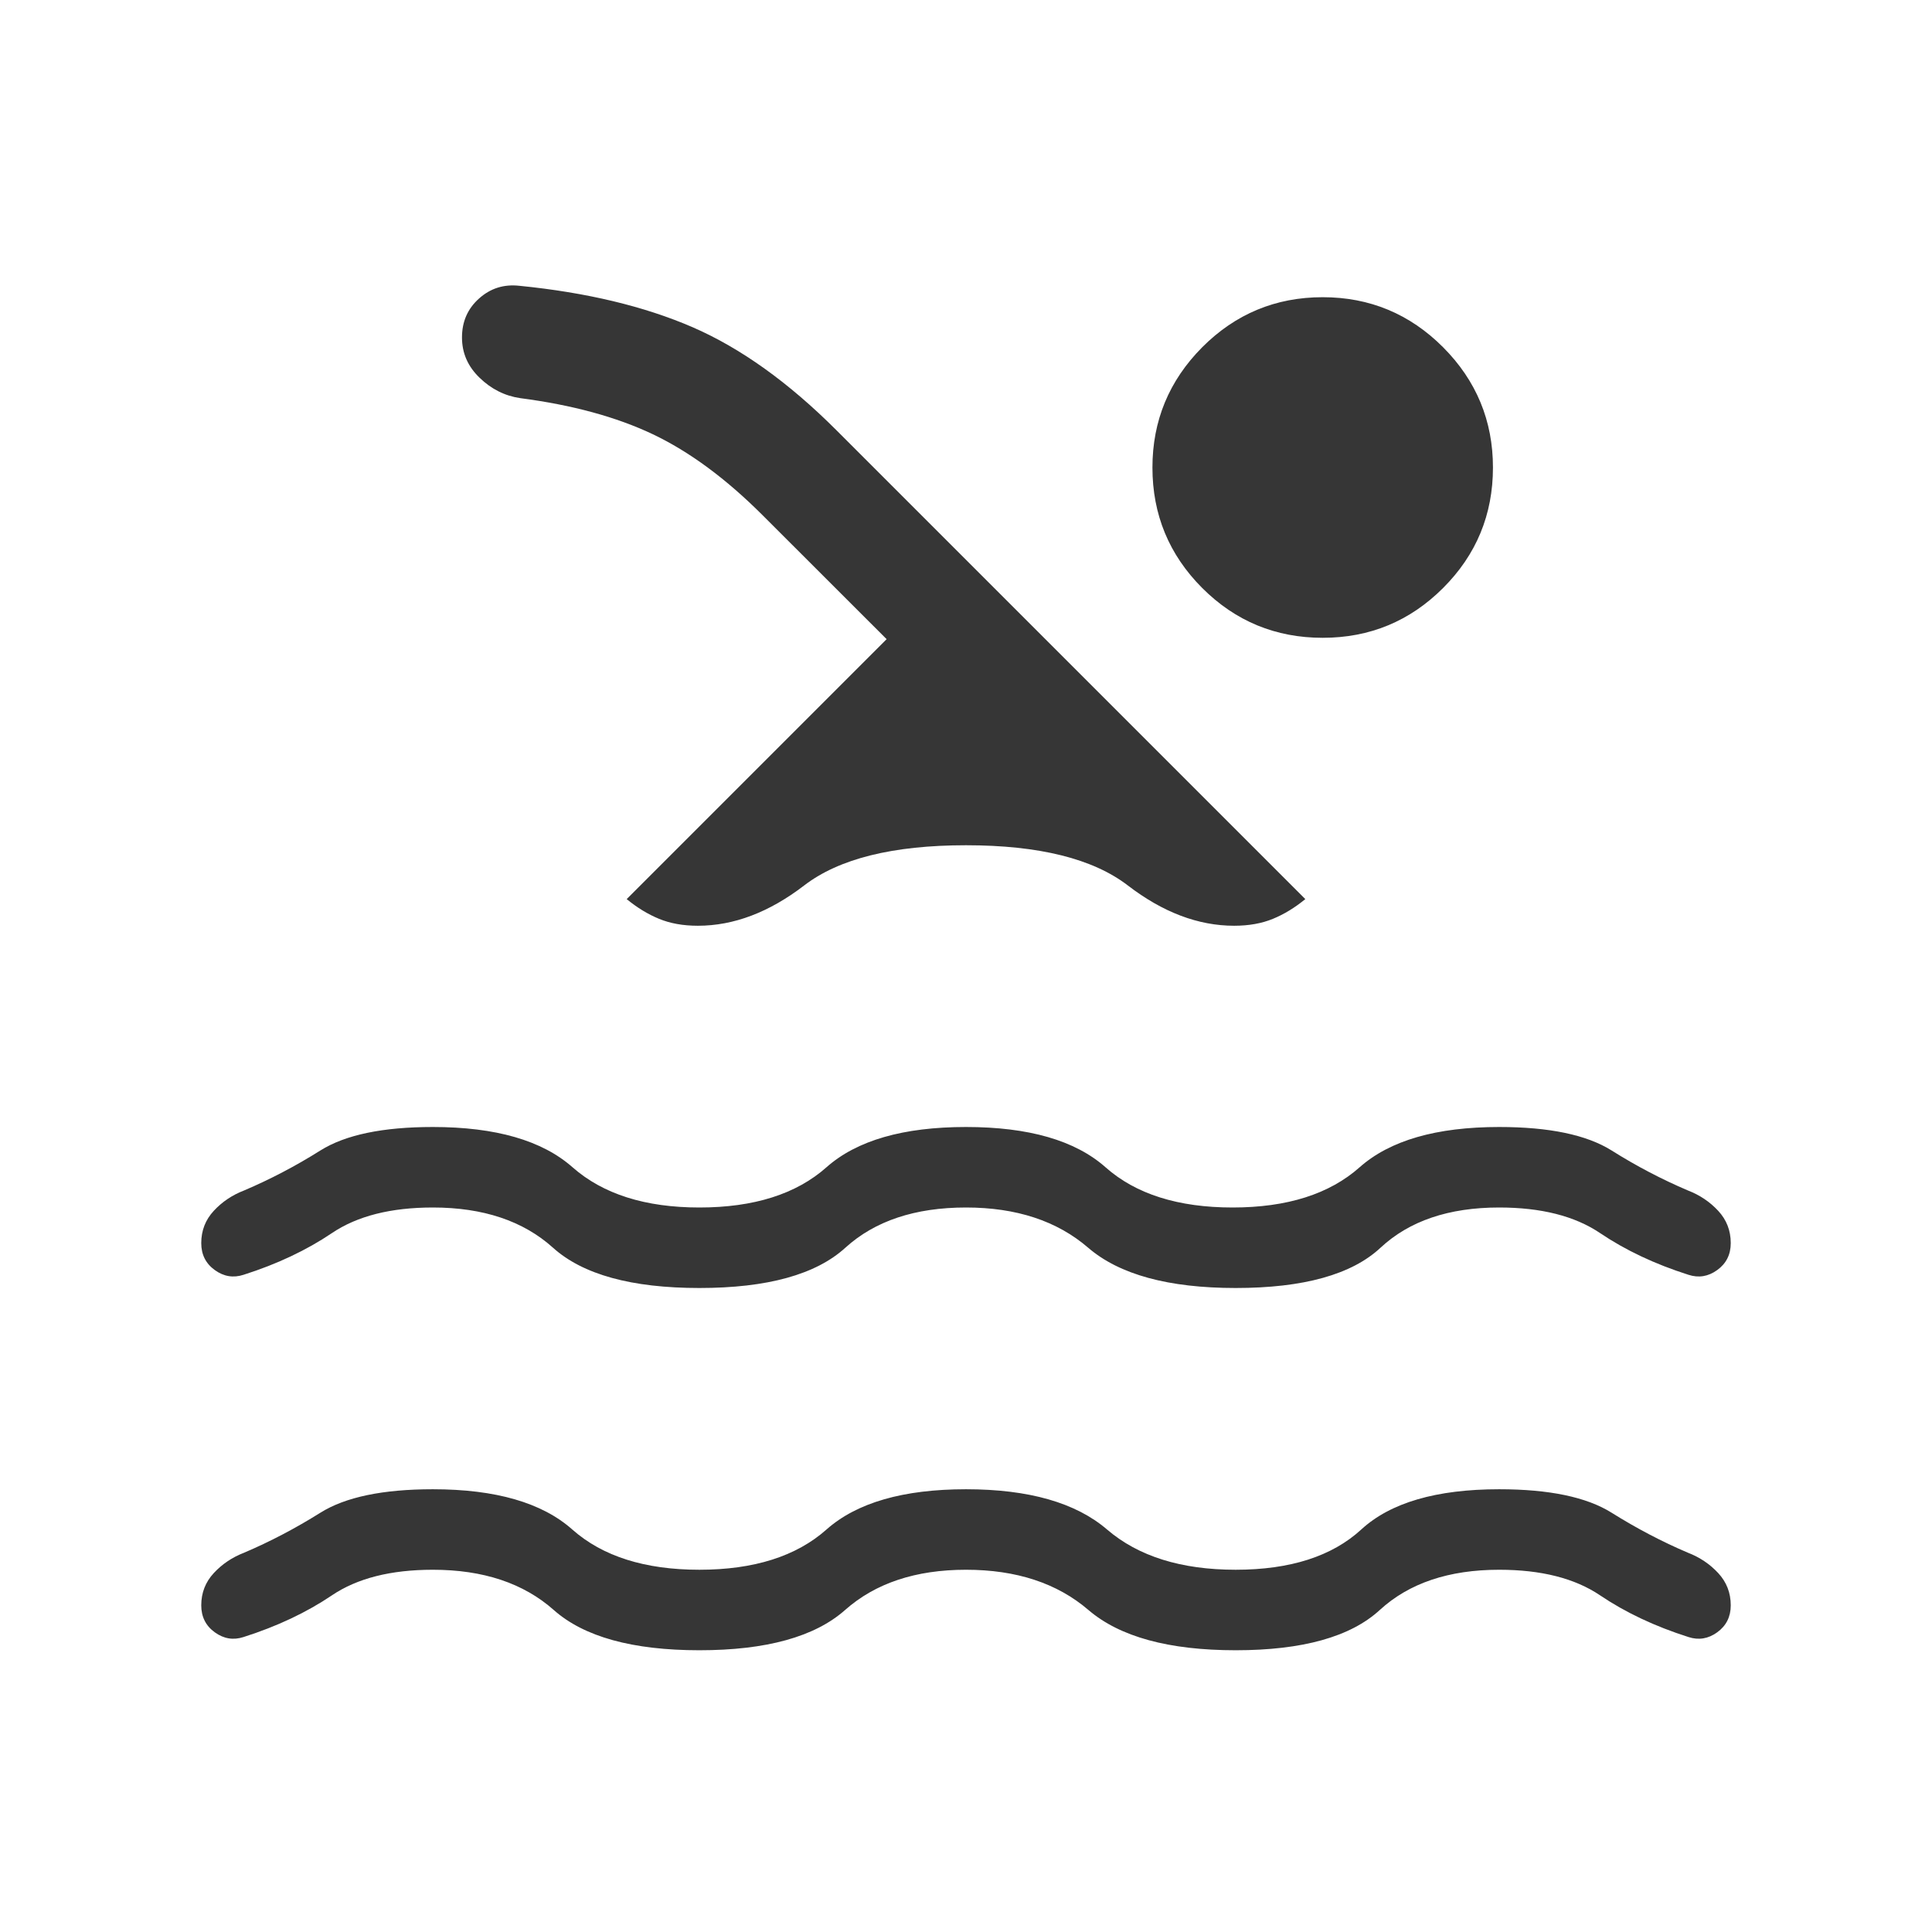 <svg width="24" height="24" viewBox="0 0 24 24" fill="none" xmlns="http://www.w3.org/2000/svg">
<path d="M12 19.5C11.374 19.5 10.874 19.667 10.498 20C10.122 20.333 9.519 20.5 8.688 20.5C7.858 20.5 7.254 20.333 6.879 20C6.503 19.667 6.003 19.5 5.377 19.5C4.855 19.5 4.437 19.606 4.123 19.818C3.809 20.03 3.443 20.203 3.025 20.336C2.899 20.377 2.78 20.358 2.668 20.277C2.556 20.196 2.5 20.084 2.5 19.942C2.5 19.787 2.552 19.653 2.656 19.541C2.76 19.429 2.885 19.345 3.033 19.288C3.355 19.151 3.671 18.985 3.981 18.791C4.291 18.597 4.756 18.5 5.377 18.5C6.157 18.5 6.734 18.667 7.109 19C7.485 19.333 8.011 19.5 8.688 19.5C9.365 19.5 9.892 19.333 10.267 19C10.643 18.667 11.22 18.5 12 18.5C12.78 18.5 13.364 18.667 13.752 19C14.14 19.333 14.673 19.5 15.35 19.5C16.027 19.5 16.547 19.333 16.91 19C17.272 18.667 17.843 18.5 18.623 18.5C19.244 18.5 19.709 18.597 20.019 18.791C20.329 18.985 20.645 19.151 20.967 19.288C21.115 19.345 21.24 19.429 21.344 19.541C21.448 19.653 21.5 19.787 21.5 19.942C21.5 20.084 21.444 20.196 21.332 20.277C21.22 20.358 21.101 20.377 20.975 20.336C20.557 20.203 20.191 20.03 19.877 19.818C19.563 19.606 19.145 19.5 18.623 19.5C17.997 19.5 17.503 19.667 17.14 20C16.778 20.333 16.181 20.5 15.35 20.5C14.519 20.5 13.91 20.333 13.521 20C13.133 19.667 12.626 19.5 12 19.5ZM12 15C11.367 15 10.867 15.167 10.501 15.5C10.135 15.833 9.531 16 8.688 16C7.846 16 7.24 15.833 6.87 15.5C6.5 15.167 6.003 15 5.377 15C4.855 15 4.437 15.106 4.123 15.318C3.809 15.53 3.443 15.703 3.025 15.836C2.899 15.877 2.78 15.858 2.668 15.777C2.556 15.696 2.5 15.585 2.5 15.442C2.5 15.287 2.552 15.153 2.656 15.041C2.76 14.929 2.885 14.845 3.033 14.788C3.355 14.651 3.671 14.486 3.981 14.291C4.291 14.097 4.756 14 5.377 14C6.157 14 6.735 14.167 7.112 14.5C7.49 14.833 8.015 15 8.688 15C9.365 15 9.892 14.833 10.267 14.5C10.643 14.167 11.22 14 12 14C12.78 14 13.357 14.167 13.733 14.5C14.108 14.833 14.635 15 15.312 15C15.989 15 16.515 14.833 16.89 14.5C17.266 14.167 17.843 14 18.623 14C19.244 14 19.709 14.097 20.019 14.291C20.329 14.486 20.645 14.651 20.967 14.788C21.115 14.845 21.24 14.929 21.344 15.041C21.448 15.153 21.5 15.287 21.5 15.442C21.5 15.585 21.444 15.696 21.332 15.777C21.22 15.858 21.101 15.877 20.975 15.836C20.557 15.703 20.191 15.53 19.877 15.318C19.563 15.106 19.145 15 18.623 15C17.997 15 17.506 15.167 17.149 15.5C16.792 15.833 16.192 16 15.35 16C14.515 16 13.905 15.833 13.518 15.5C13.132 15.167 12.626 15 12 15ZM7.785 11.169L11.014 7.94L9.475 6.402C9.02 5.947 8.565 5.611 8.111 5.395C7.656 5.179 7.107 5.03 6.463 4.946C6.271 4.918 6.102 4.833 5.957 4.692C5.811 4.551 5.739 4.385 5.739 4.192C5.739 3.996 5.809 3.835 5.95 3.709C6.091 3.582 6.258 3.529 6.45 3.55C7.286 3.633 8.003 3.805 8.602 4.064C9.201 4.324 9.797 4.751 10.392 5.346L16.215 11.169C16.086 11.275 15.952 11.357 15.813 11.414C15.675 11.471 15.514 11.5 15.331 11.5C14.885 11.5 14.445 11.333 14.011 11C13.578 10.667 12.908 10.5 12 10.5C11.092 10.5 10.422 10.667 9.989 11C9.555 11.333 9.115 11.5 8.669 11.5C8.486 11.5 8.325 11.471 8.187 11.414C8.048 11.357 7.914 11.275 7.785 11.169ZM16.431 3.692C17.015 3.692 17.514 3.9 17.927 4.314C18.34 4.729 18.546 5.227 18.546 5.808C18.546 6.392 18.34 6.891 17.927 7.304C17.514 7.717 17.015 7.923 16.431 7.923C15.846 7.923 15.347 7.717 14.934 7.304C14.522 6.891 14.316 6.392 14.316 5.808C14.316 5.227 14.522 4.729 14.934 4.314C15.347 3.9 15.846 3.692 16.431 3.692Z" fill="#363636"/>
</svg>
